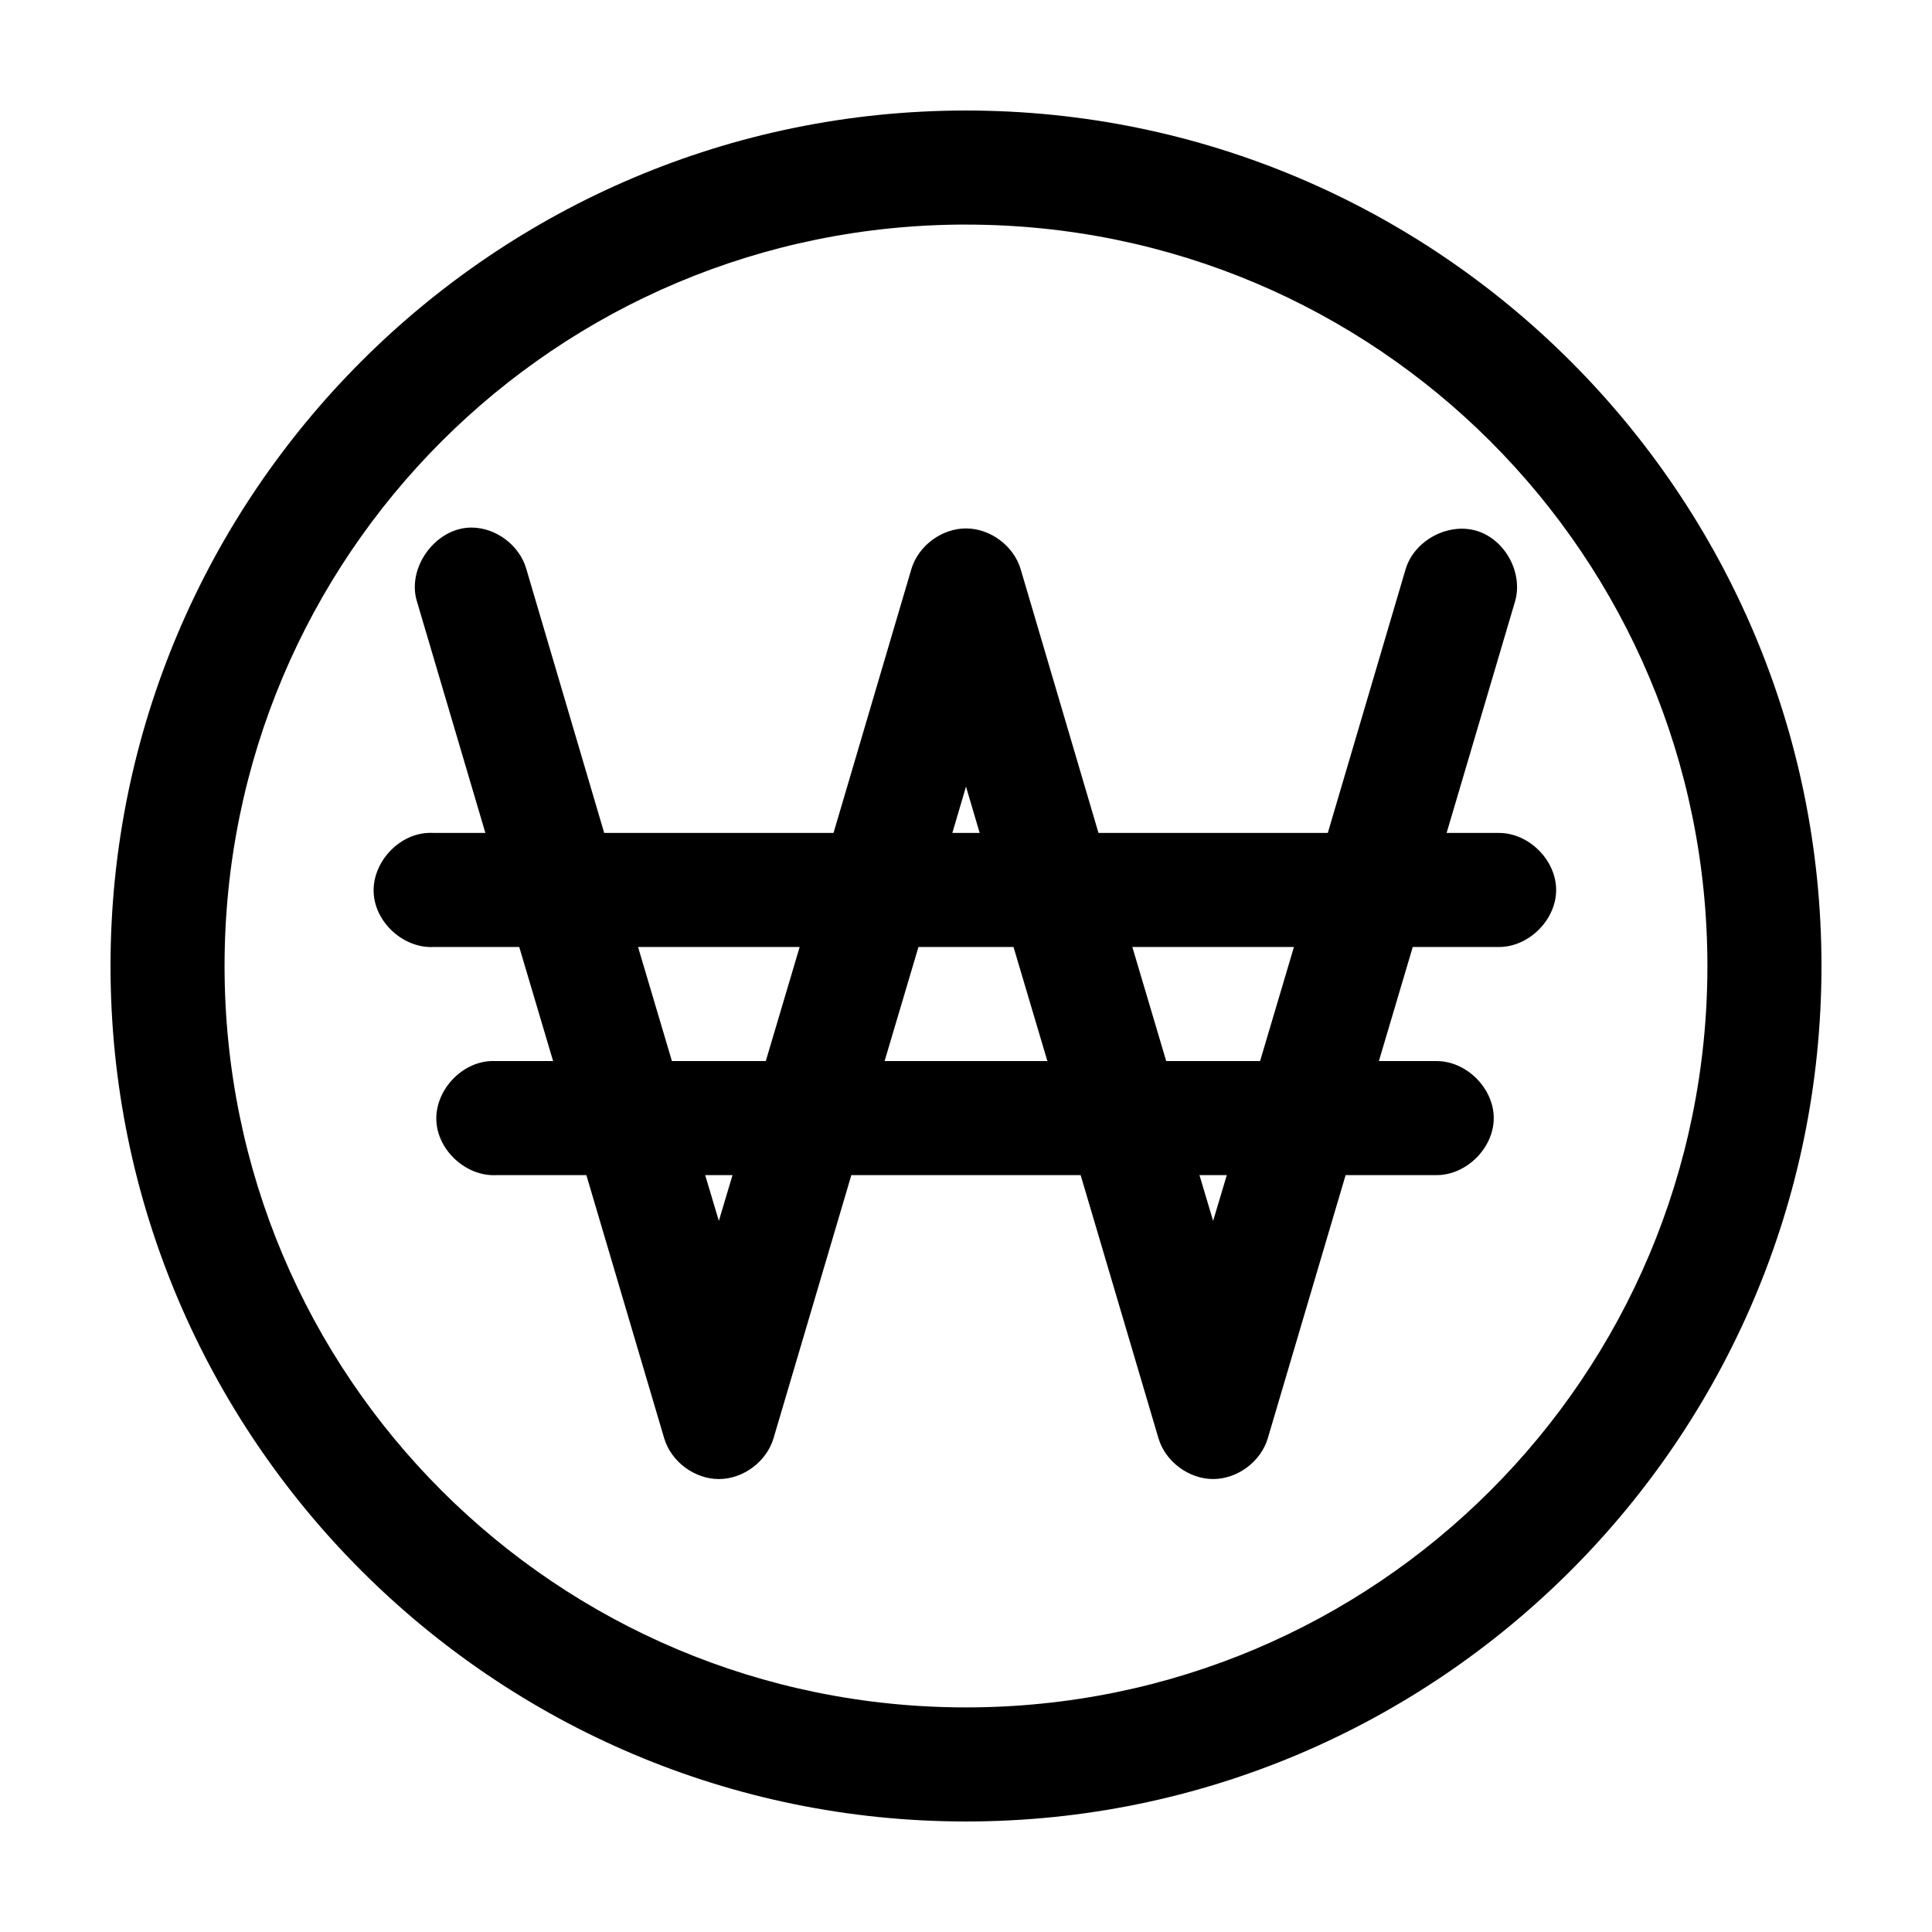 <?xml version="1.0" encoding="UTF-8"?>
<!-- Uploaded to: SVG Repo, www.svgrepo.com, Generator: SVG Repo Mixer Tools -->
<svg fill="#000000" width="800px" height="800px" version="1.1" viewBox="144 144 512 512" xmlns="http://www.w3.org/2000/svg">
 <path d="m400 173.29c-125.04 0-226.71 101.68-226.71 226.71s101.68 226.71 226.71 226.71c125.03 0 226.71-101.68 226.71-226.71s-101.68-226.71-226.71-226.71zm0 30.23c108.7-0.004 196.48 87.789 196.48 196.48s-87.789 196.48-196.48 196.48-196.49-87.789-196.49-196.48 87.793-196.49 196.49-196.49zm14.484 91.316c-1.848-6.188-8.031-10.797-14.484-10.797s-12.641 4.609-14.484 10.793l-20.625 69.902h-60.773l-20.625-69.902c-1.777-6.316-8.078-11.059-14.641-11.02-9.434 0.051-17.176 10.688-14.328 19.68l18.105 61.242h-13.695c-0.523-0.027-1.051-0.027-1.574 0-7.914 0.41-14.742 7.988-14.332 15.902 0.41 7.918 7.988 14.742 15.906 14.328h22.672l8.973 30.23h-15.113c-0.473-0.023-0.945-0.023-1.418 0-7.914 0.367-14.781 7.906-14.41 15.824 0.371 7.914 7.91 14.777 15.828 14.406h23.93l20.625 69.746c1.844 6.184 8.031 10.793 14.484 10.793s12.641-4.609 14.484-10.793l20.625-69.75h60.77l20.625 69.746c1.844 6.184 8.031 10.793 14.484 10.793 6.453 0 12.641-4.609 14.484-10.793l20.625-69.746h23.93c7.984 0.113 15.328-7.129 15.328-15.113 0-7.984-7.344-15.227-15.328-15.113h-15.113l8.977-30.23h22.672c7.984 0.113 15.328-7.129 15.328-15.113s-7.344-15.227-15.328-15.113l-13.699-0.004 18.105-61.242c2.269-7.586-2.566-16.551-10.152-18.82-7.586-2.266-16.551 2.574-18.816 10.16l-20.625 69.902h-60.77m-35.109-12.277 3.621 12.277h-7.242zm-86.91 42.508h42.824l-8.973 30.23h-24.875zm74.312 0h25.191l8.973 30.23h-43.141zm56.68 0h42.824l-8.973 30.23h-24.875zm-113.2 60.457h7.242l-3.621 12.121zm130.99 0h7.242l-3.625 12.121z"/>
</svg>